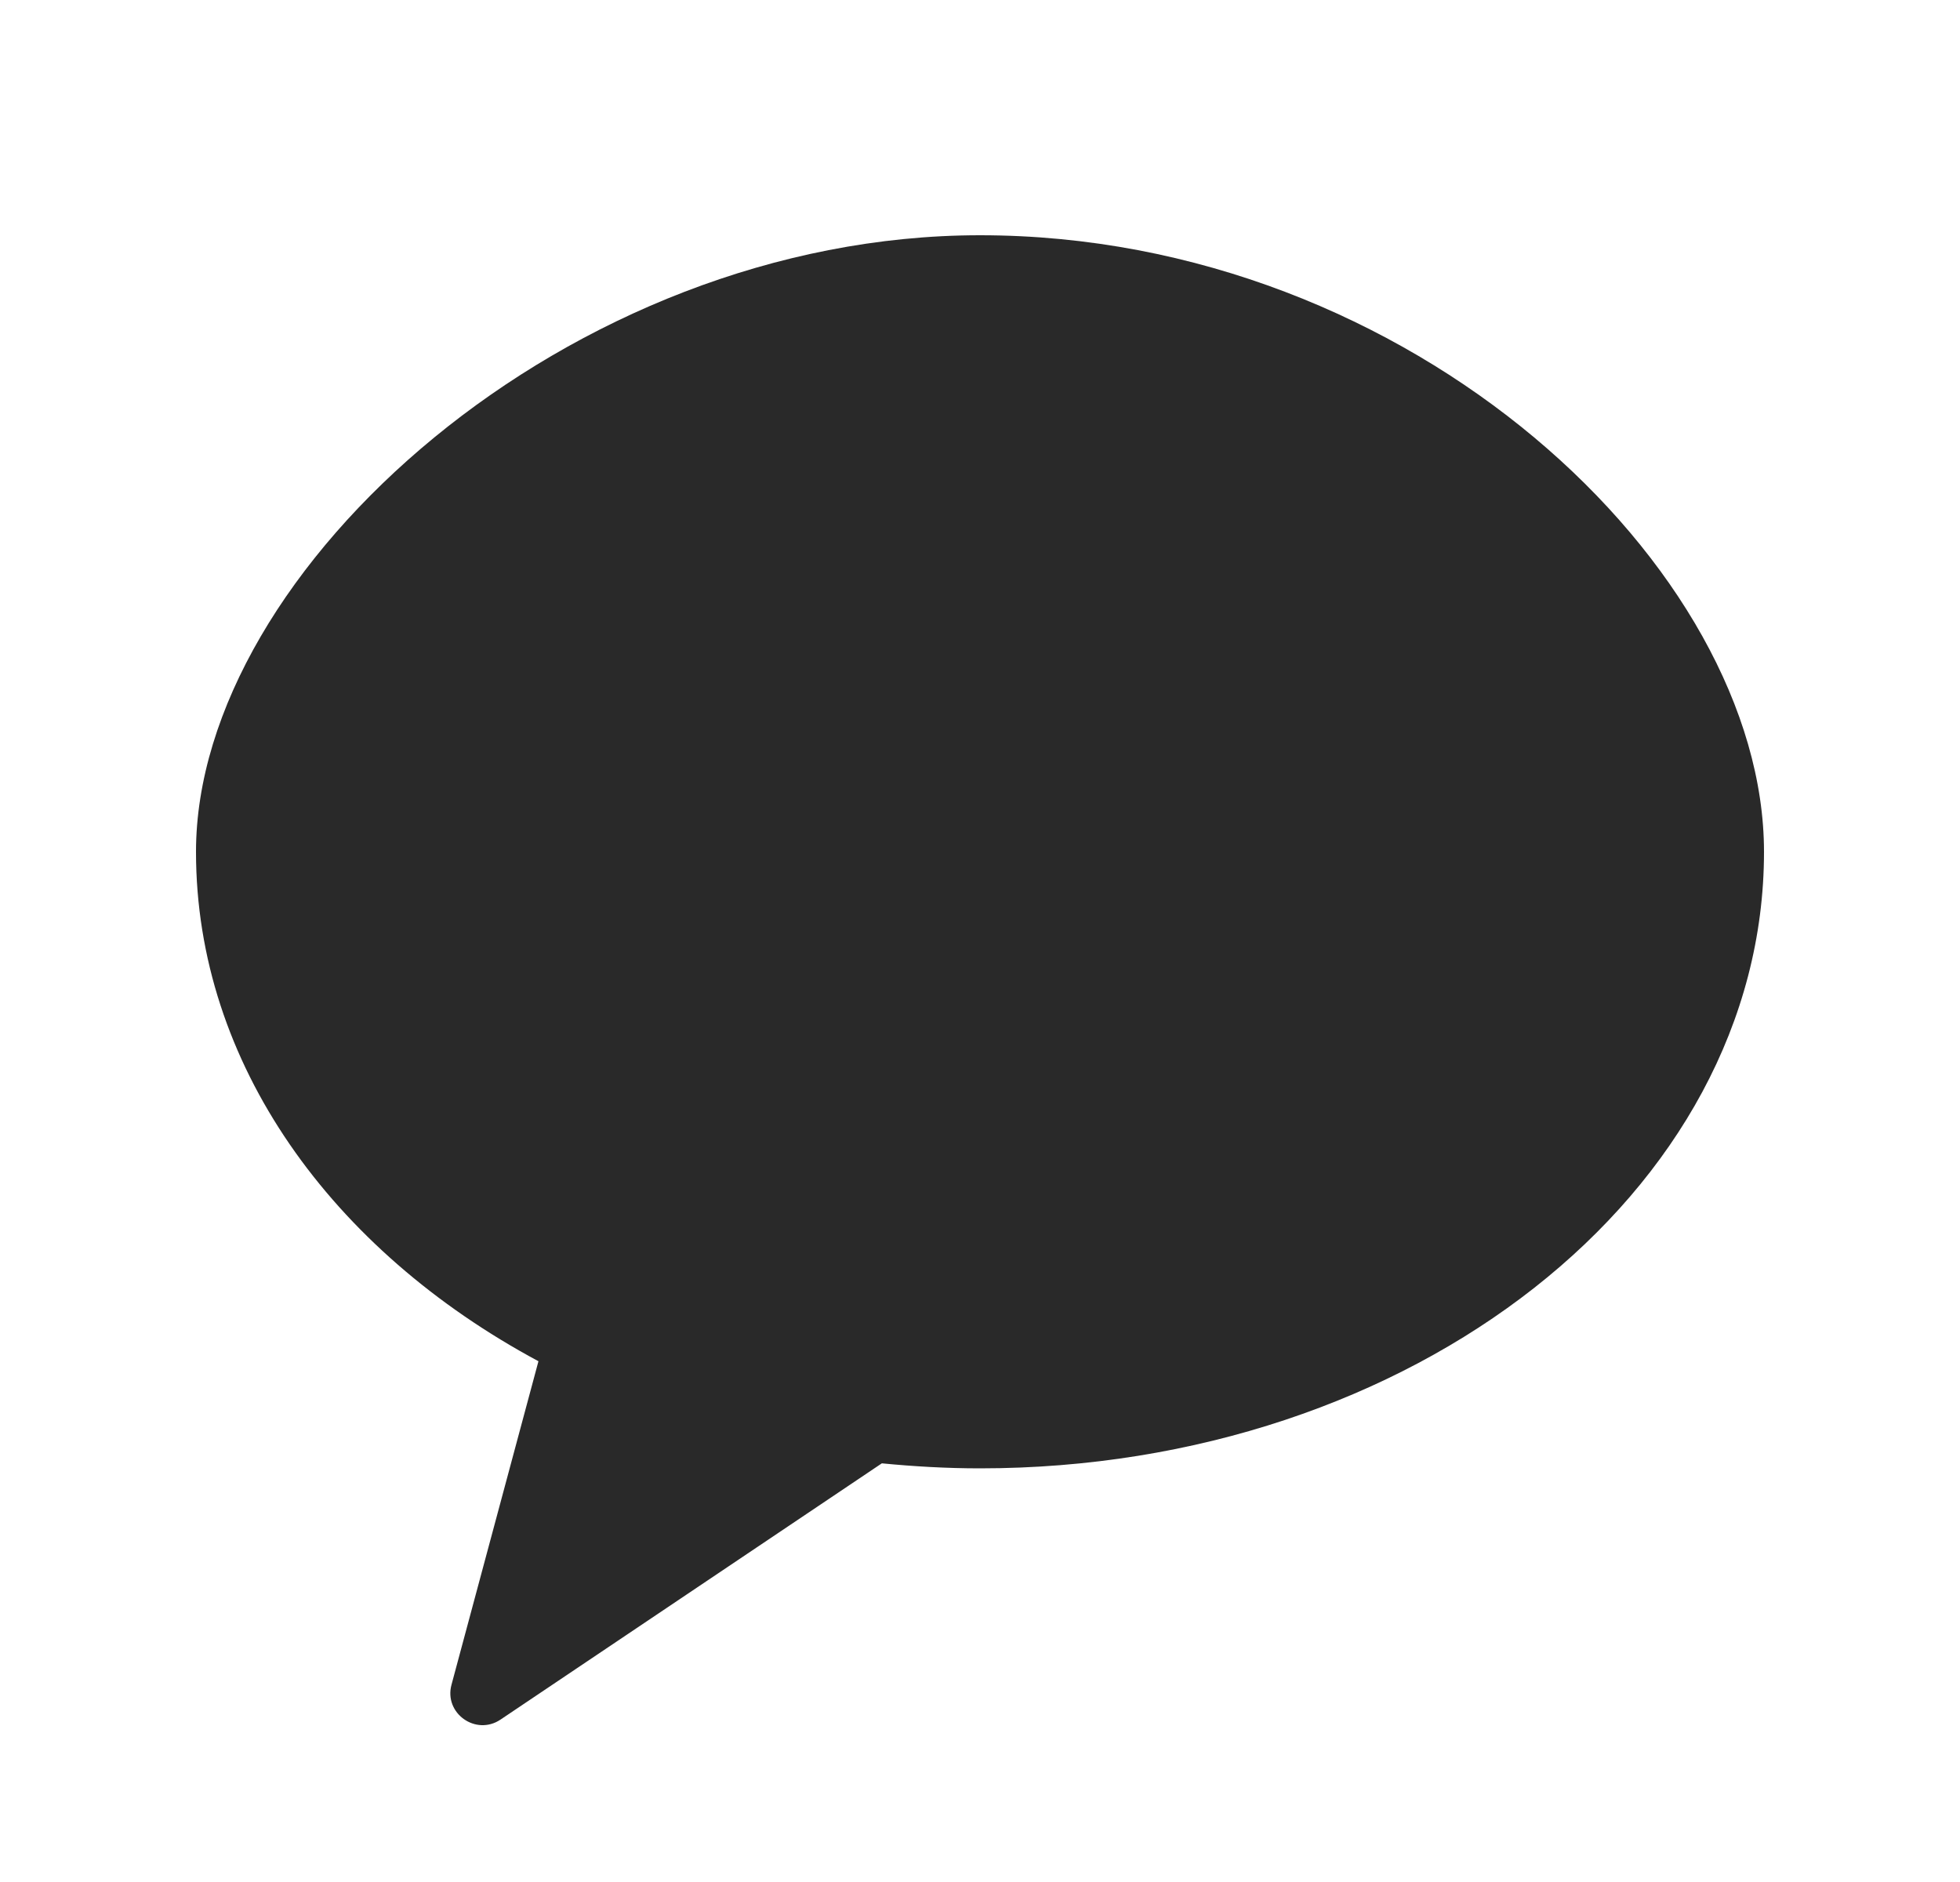<svg width="25" height="24" viewBox="0 0 25 24" fill="none" xmlns="http://www.w3.org/2000/svg">
<g id="ico-kakao">
<path id="Vector" opacity="0.902" fill-rule="evenodd" clip-rule="evenodd" d="M12.5 3C7.267 3 2.5 7.259 2.5 10.863C2.5 13.562 4.231 15.944 6.868 17.359L5.759 21.484C5.66 21.849 6.07 22.14 6.384 21.929L11.248 18.661C11.658 18.701 12.076 18.725 12.5 18.725C18.022 18.725 22.5 15.205 22.5 10.863C22.5 7.259 18.022 3 12.5 3Z" fill="#121212"/>
</g>
</svg>
